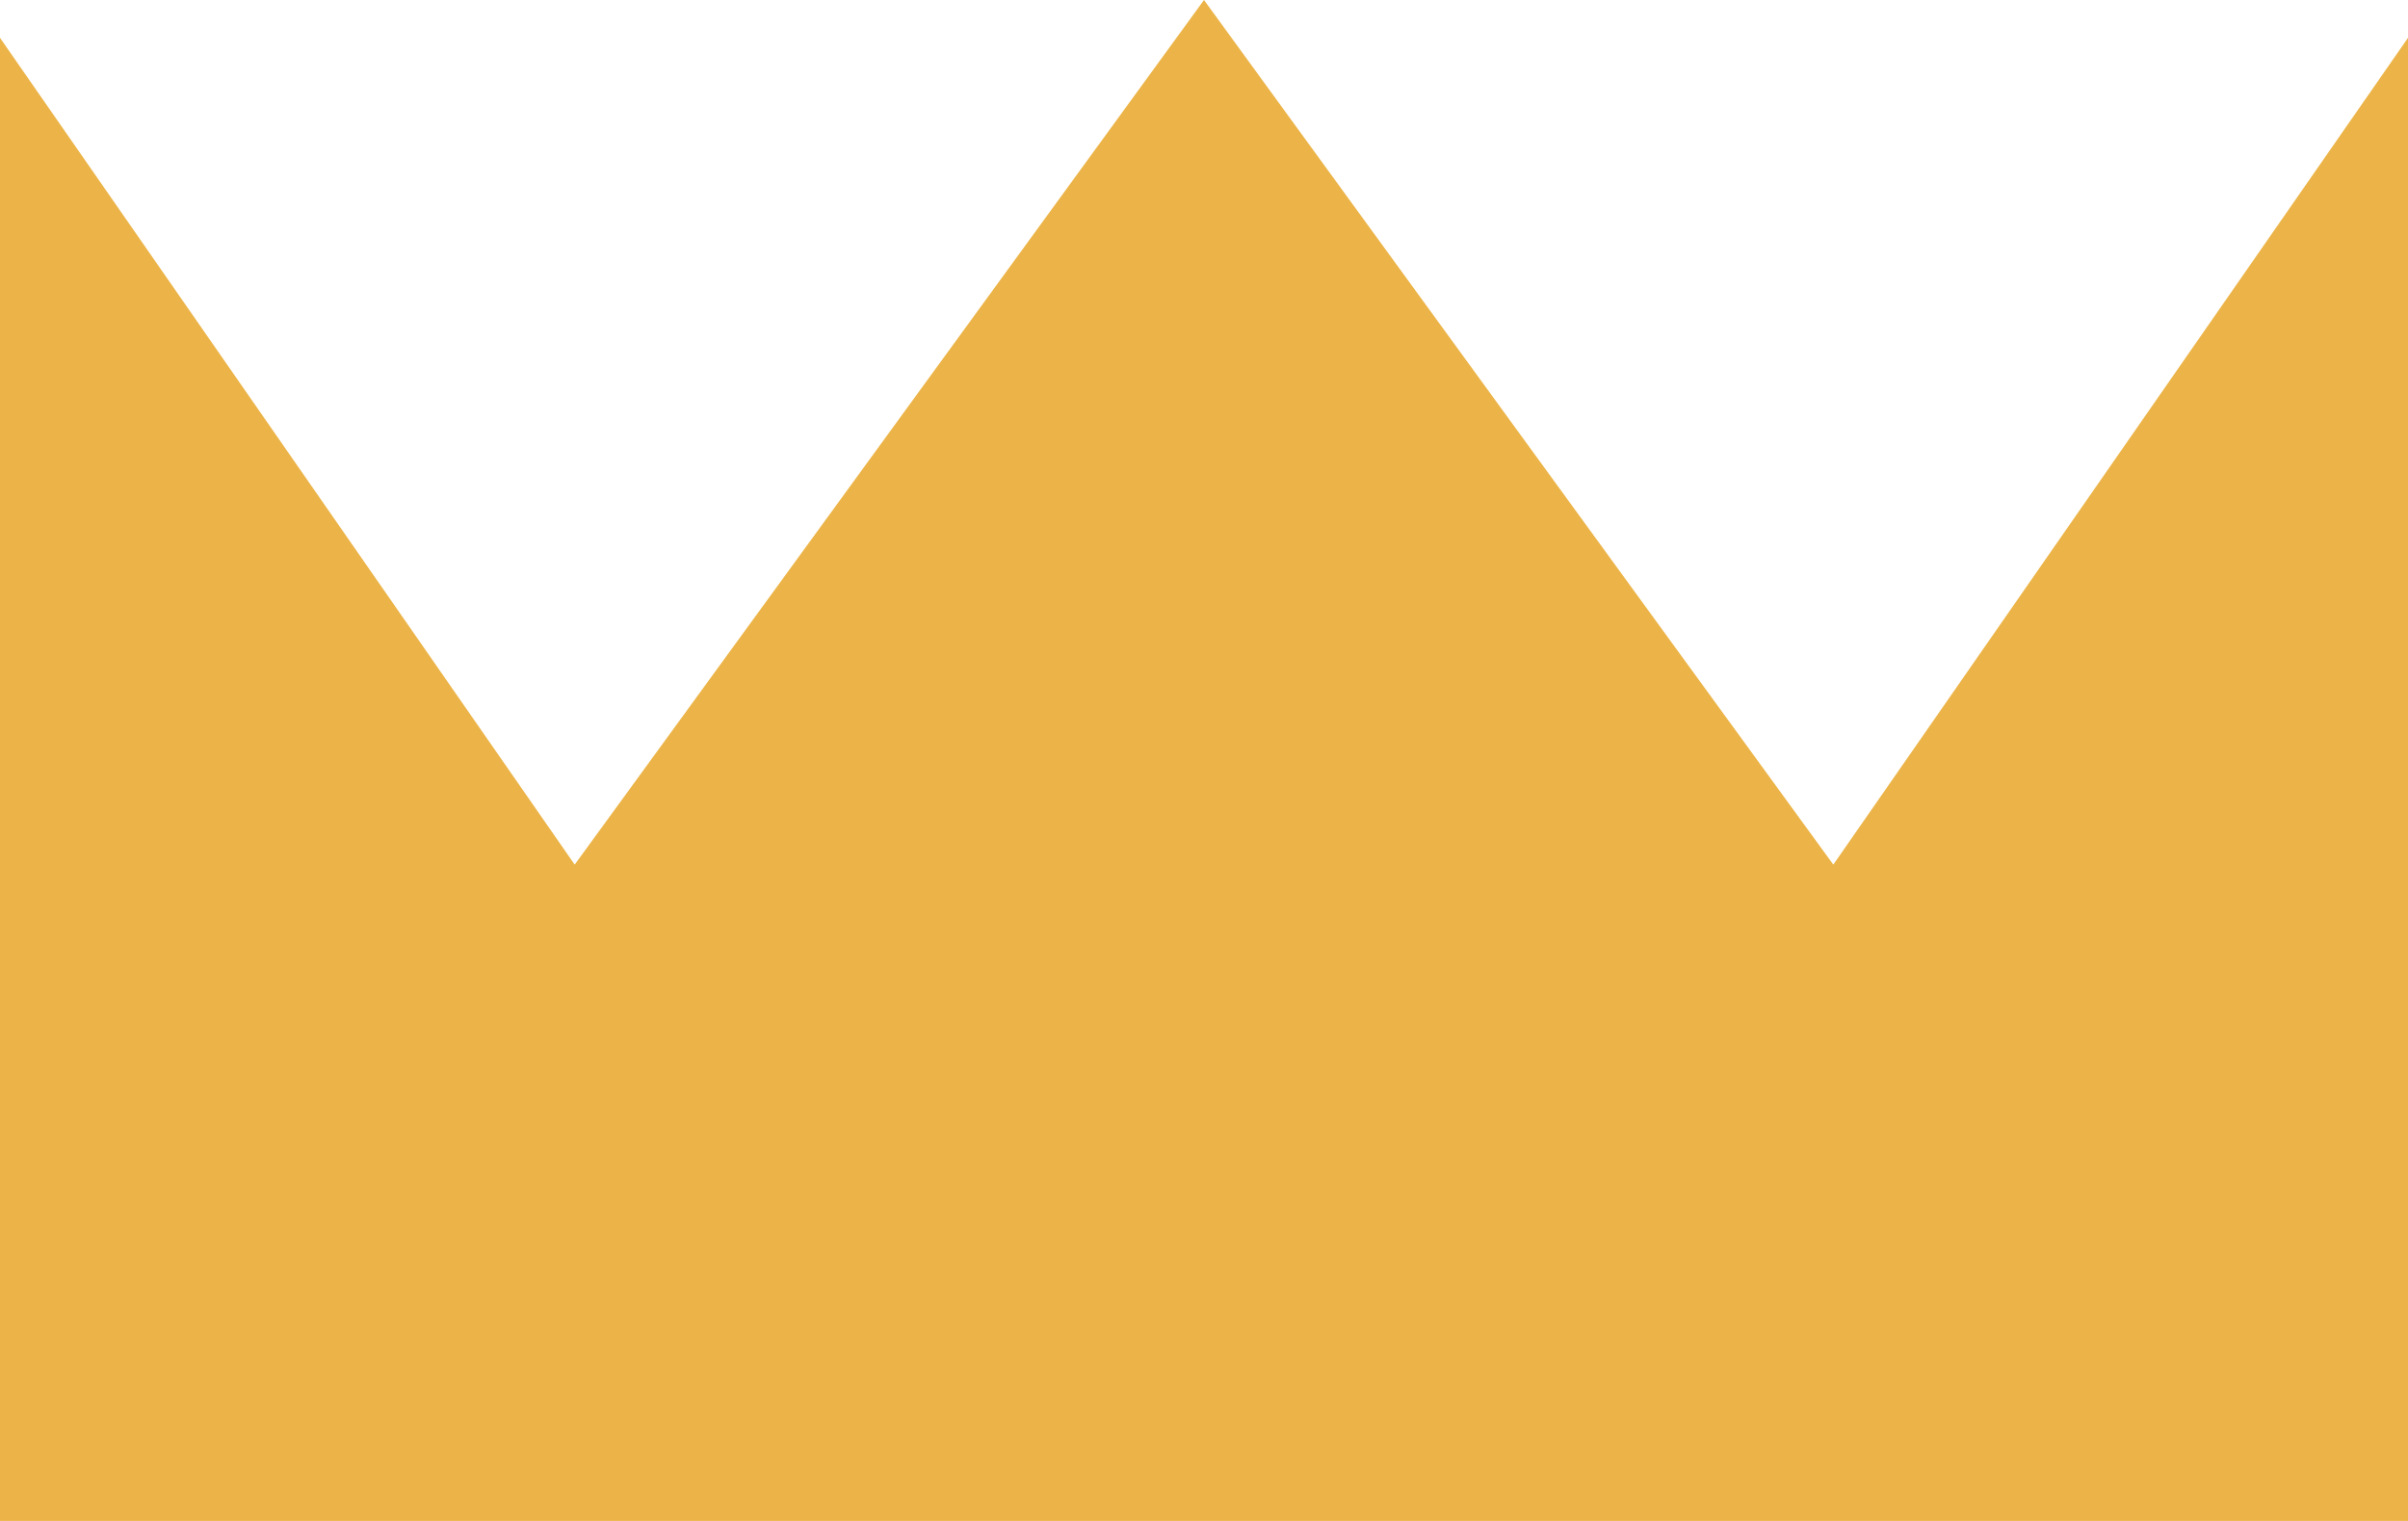 <svg width="38" height="24" viewBox="0 0 38 24" fill="none" xmlns="http://www.w3.org/2000/svg">
<path fill-rule="evenodd" clip-rule="evenodd" d="M0 24H38V0.597L28.931 13.643L19 0L9.069 13.643L0 0.597V24Z" fill="#ECB448"/>
</svg>
